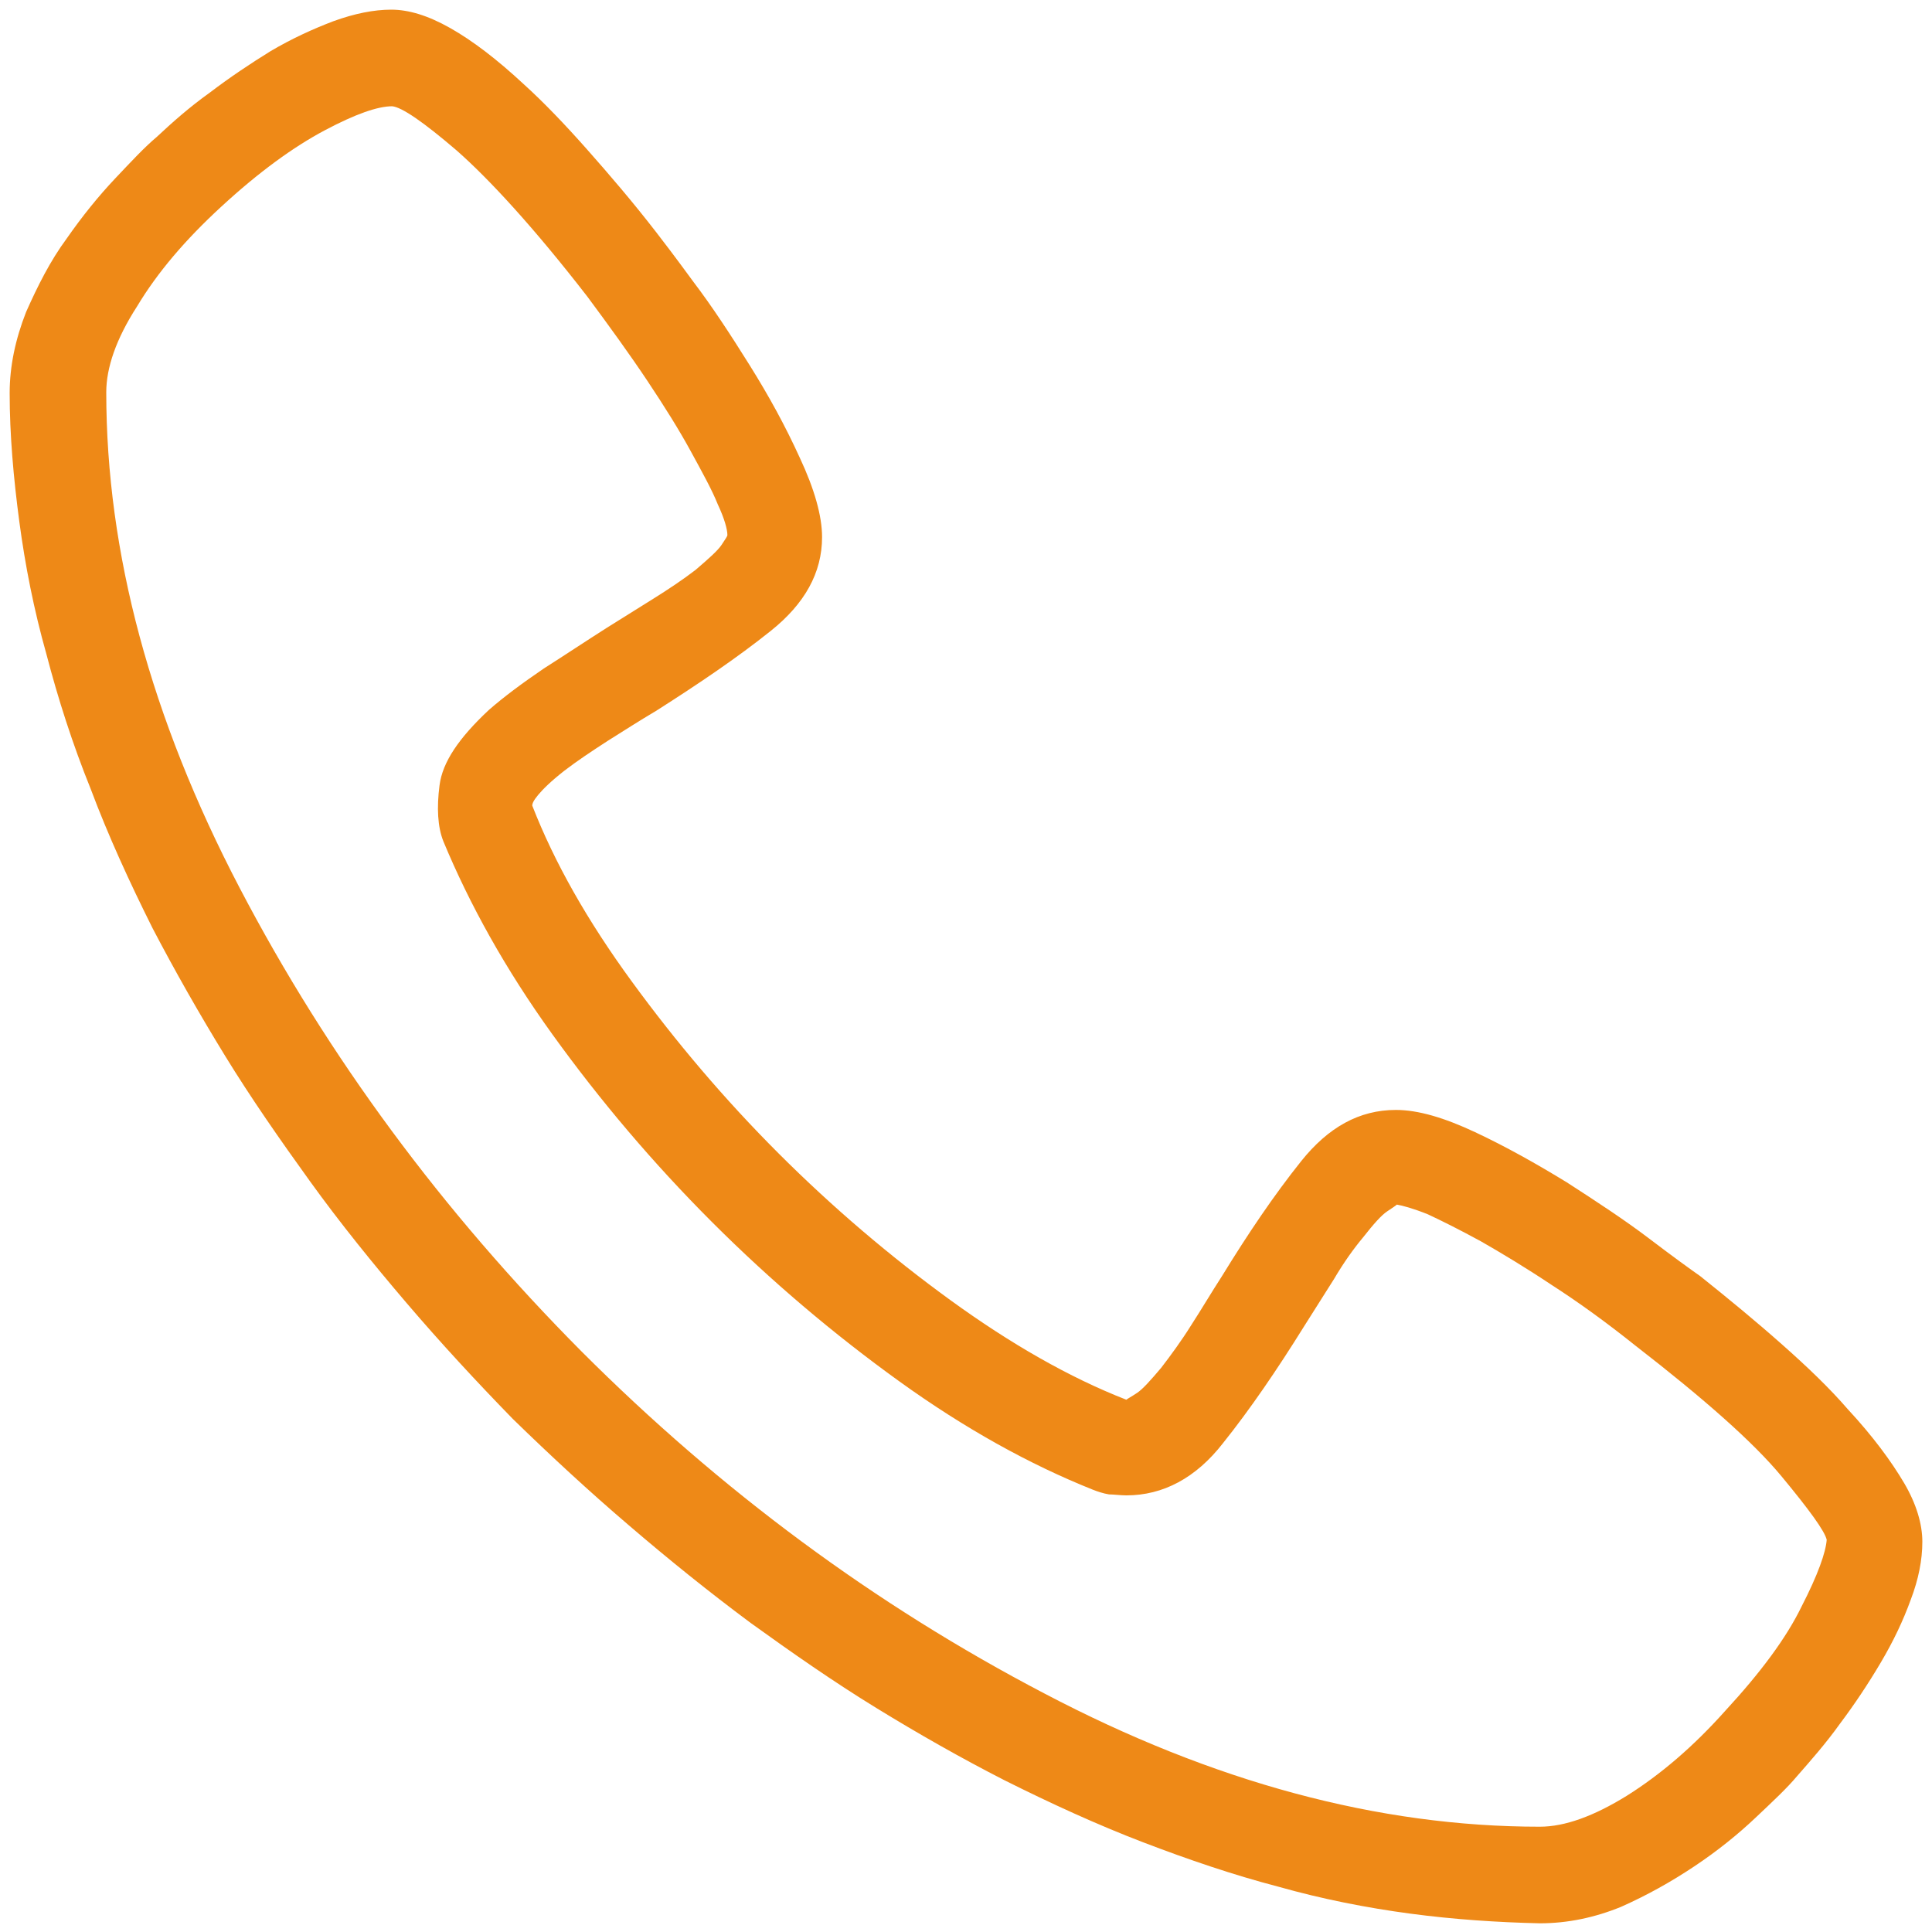 <?xml version="1.0" encoding="utf-8"?>
<!-- Generator: Adobe Illustrator 21.0.1, SVG Export Plug-In . SVG Version: 6.00 Build 0)  -->
<svg version="1.1" id="Layer_1" xmlns="http://www.w3.org/2000/svg" xmlns:xlink="http://www.w3.org/1999/xlink" x="0px" y="0px"
	 viewBox="0 0 200 200" style="enable-background:new 0 0 200 200;" xml:space="preserve">
<style type="text/css">
	.st0{fill:#EE8917;}
</style>
<g>
	<path class="st0" d="M146,198.1c-4.5-0.6-9.1-1.5-13.7-2.8c-4.6-1.2-9.3-2.8-14-4.6c-4.7-1.8-9.5-4-14.3-6.4
		c-4.5-2.3-8.9-4.8-13.3-7.5c-4.4-2.7-8.7-5.7-13-8.8c-4.3-3.2-8.4-6.5-12.6-10.1c-4.1-3.5-8.1-7.2-12-11c-3.8-3.9-7.5-7.9-11-12
		c-3.5-4.1-6.9-8.3-10-12.6c-3.1-4.3-6.1-8.6-8.8-13s-5.2-8.8-7.5-13.2c-2.4-4.8-4.6-9.6-6.4-14.4C7.5,77,6,72.3,4.8,67.7
		C3.5,63.1,2.6,58.5,2,54c-0.6-4.5-1-9-1-13.3c0-2.8,0.6-5.6,1.7-8.4c1.2-2.7,2.5-5.3,4.2-7.6c1.6-2.3,3.3-4.4,5-6.2
		s3.1-3.3,4.3-4.3c1.6-1.5,3.4-3.1,5.5-4.6C23.8,8,25.9,6.6,28,5.3C30.2,4,32.4,3,34.5,2.2c2.2-0.8,4.2-1.2,6-1.2
		c1.8,0,3.8,0.6,6.1,1.9c2.3,1.3,4.8,3.2,7.6,5.8c2.1,1.9,4.3,4.2,6.6,6.8s4.7,5.4,7.1,8.5c0.7,0.9,2,2.6,3.9,5.2
		c1.9,2.5,3.8,5.4,5.8,8.6c2,3.2,3.7,6.3,5.2,9.6c1.5,3.2,2.3,6,2.3,8.2c0,3.7-1.8,6.9-5.3,9.7c-3.5,2.8-7.5,5.5-11.9,8.3
		c-1.7,1-3.4,2.1-5,3.1c-1.7,1.1-3.2,2.1-4.5,3.1c-1.4,1.1-2.2,1.9-2.7,2.5s-0.6,0.9-0.6,1.1c2.3,5.9,5.7,11.9,10.3,18.2
		s9.6,12.2,15.2,17.8c5.6,5.6,11.6,10.7,17.8,15.2s12.3,8,18.2,10.3c0.1-0.1,0.5-0.3,1.1-0.7c0.6-0.4,1.4-1.3,2.5-2.6
		c1-1.3,2.1-2.8,3.1-4.4c1.1-1.7,2.1-3.4,3.2-5.1c2.7-4.4,5.4-8.4,8.2-11.9c2.8-3.5,6-5.3,9.8-5.3c2.3,0,5,0.8,8.2,2.3
		c3.2,1.5,6.4,3.3,9.5,5.2c3.1,2,6,3.9,8.5,5.8c2.5,1.9,4.3,3.2,5.3,3.9c3,2.4,5.8,4.7,8.5,7.1c2.6,2.3,4.9,4.5,6.8,6.7
		c2.6,2.8,4.5,5.4,5.8,7.6c1.3,2.2,1.9,4.3,1.9,6.1c0,1.9-0.4,3.9-1.2,6c-0.8,2.2-1.8,4.3-3.1,6.5c-1.3,2.2-2.7,4.3-4.2,6.3
		c-1.5,2.1-3.1,3.9-4.5,5.5c-1,1.2-2.5,2.6-4.3,4.3c-1.8,1.7-3.9,3.4-6.3,5c-2.4,1.6-4.9,3-7.6,4.2c-2.7,1.1-5.5,1.7-8.4,1.7
		C155,199,150.5,198.7,146,198.1z M33.6,13.5c-3.2,1.7-6.8,4.3-10.7,7.9c-3.7,3.4-6.6,6.8-8.7,10.3C12,35.1,11,38.1,11,40.6
		c0,16.6,4.6,33.7,13.8,51.3c9.2,17.6,21,33.5,35.4,48c14.4,14.4,30.3,26.2,47.9,35.4c17.5,9.2,34.6,13.8,51.3,13.8
		c2.6,0,5.6-1.1,9-3.2c3.5-2.2,6.9-5.1,10.2-8.8c3.6-3.9,6.3-7.5,7.9-10.8c1.7-3.3,2.5-5.6,2.6-6.9c-0.2-0.9-1.8-3.1-4.7-6.6
		c-2.9-3.5-8-8-15.1-13.5c-3-2.4-5.9-4.5-8.7-6.3c-2.7-1.8-5.2-3.3-7.3-4.5c-2.2-1.2-4-2.1-5.5-2.8c-1.5-0.6-2.6-0.9-3.2-1
		c-0.1,0.1-0.4,0.3-1,0.7c-0.6,0.4-1.4,1.3-2.5,2.7c-1,1.2-2,2.6-3,4.3c-1,1.6-2.1,3.3-3.1,4.9c-2.8,4.5-5.6,8.6-8.4,12.1
		c-2.8,3.6-6.2,5.4-10,5.4c-0.6,0-1.3-0.1-1.8-0.1c-0.6-0.1-1.2-0.3-1.7-0.5c-6.5-2.6-13.2-6.3-20-11.2
		c-6.8-4.9-13.3-10.4-19.4-16.5c-6.1-6.1-11.6-12.6-16.5-19.4c-4.9-6.8-8.6-13.5-11.3-20c-0.6-1.5-0.7-3.5-0.4-5.8
		c0.3-2.4,2-4.9,5.1-7.8c1.6-1.4,3.5-2.8,5.7-4.3c2.2-1.4,4.3-2.8,6.5-4.2c1.6-1,3.2-2,4.8-3c1.6-1,3.1-2,4.4-3
		c1.4-1.2,2.3-2,2.7-2.6c0.4-0.6,0.6-0.9,0.6-1c0-0.6-0.3-1.7-1-3.2c-0.6-1.5-1.6-3.3-2.8-5.5c-1.2-2.2-2.7-4.6-4.5-7.3
		c-1.8-2.7-3.9-5.6-6.2-8.7c-5.5-7.1-10.1-12.1-13.5-15.1c-3.5-3-5.7-4.5-6.7-4.6C39.1,11,36.8,11.8,33.6,13.5z"/>
</g>
</svg>
